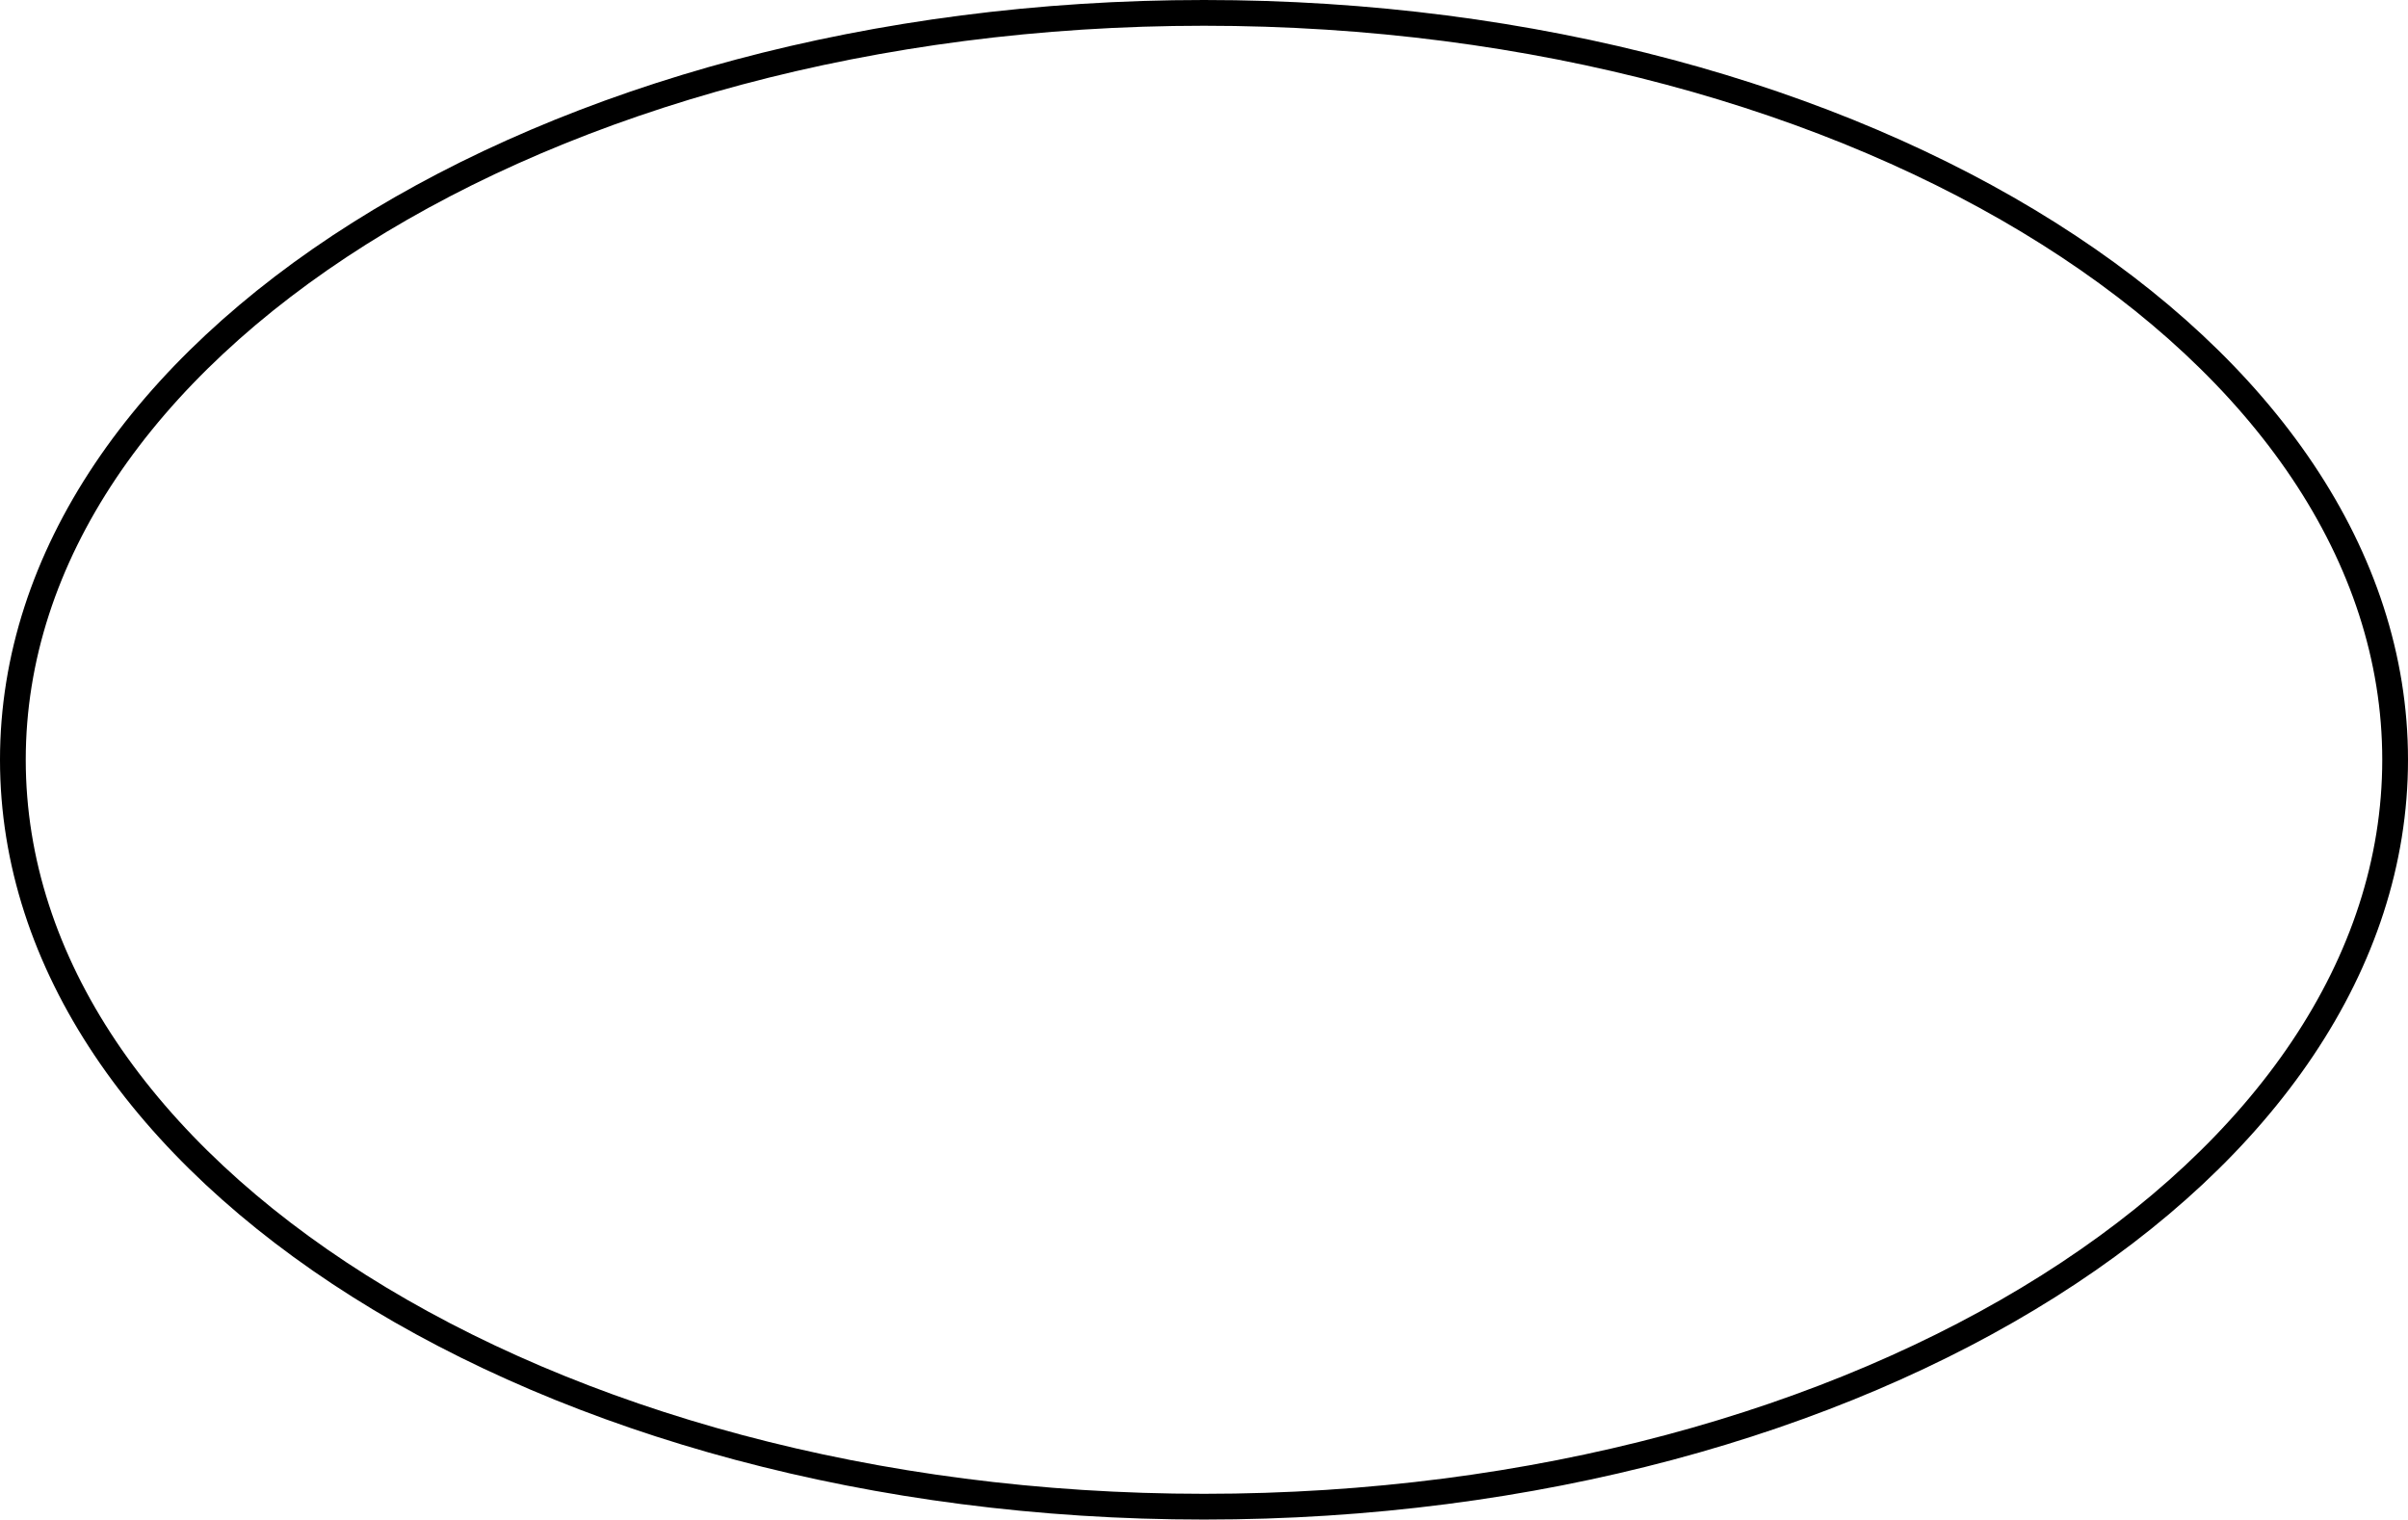<?xml version="1.0" encoding="UTF-8"?> <svg xmlns="http://www.w3.org/2000/svg" width="187" height="118" viewBox="0 0 187 118" fill="none"> <path d="M186 59C186 74.828 175.831 89.304 159.081 99.874C142.344 110.435 119.16 117 93.5 117C67.84 117 44.656 110.435 27.919 99.874C11.169 89.304 1 74.828 1 59C1 43.172 11.169 28.696 27.919 18.126C44.656 7.565 67.84 1 93.5 1C119.16 1 142.344 7.565 159.081 18.126C175.831 28.696 186 43.172 186 59Z" stroke="black" stroke-width="2"></path> </svg> 